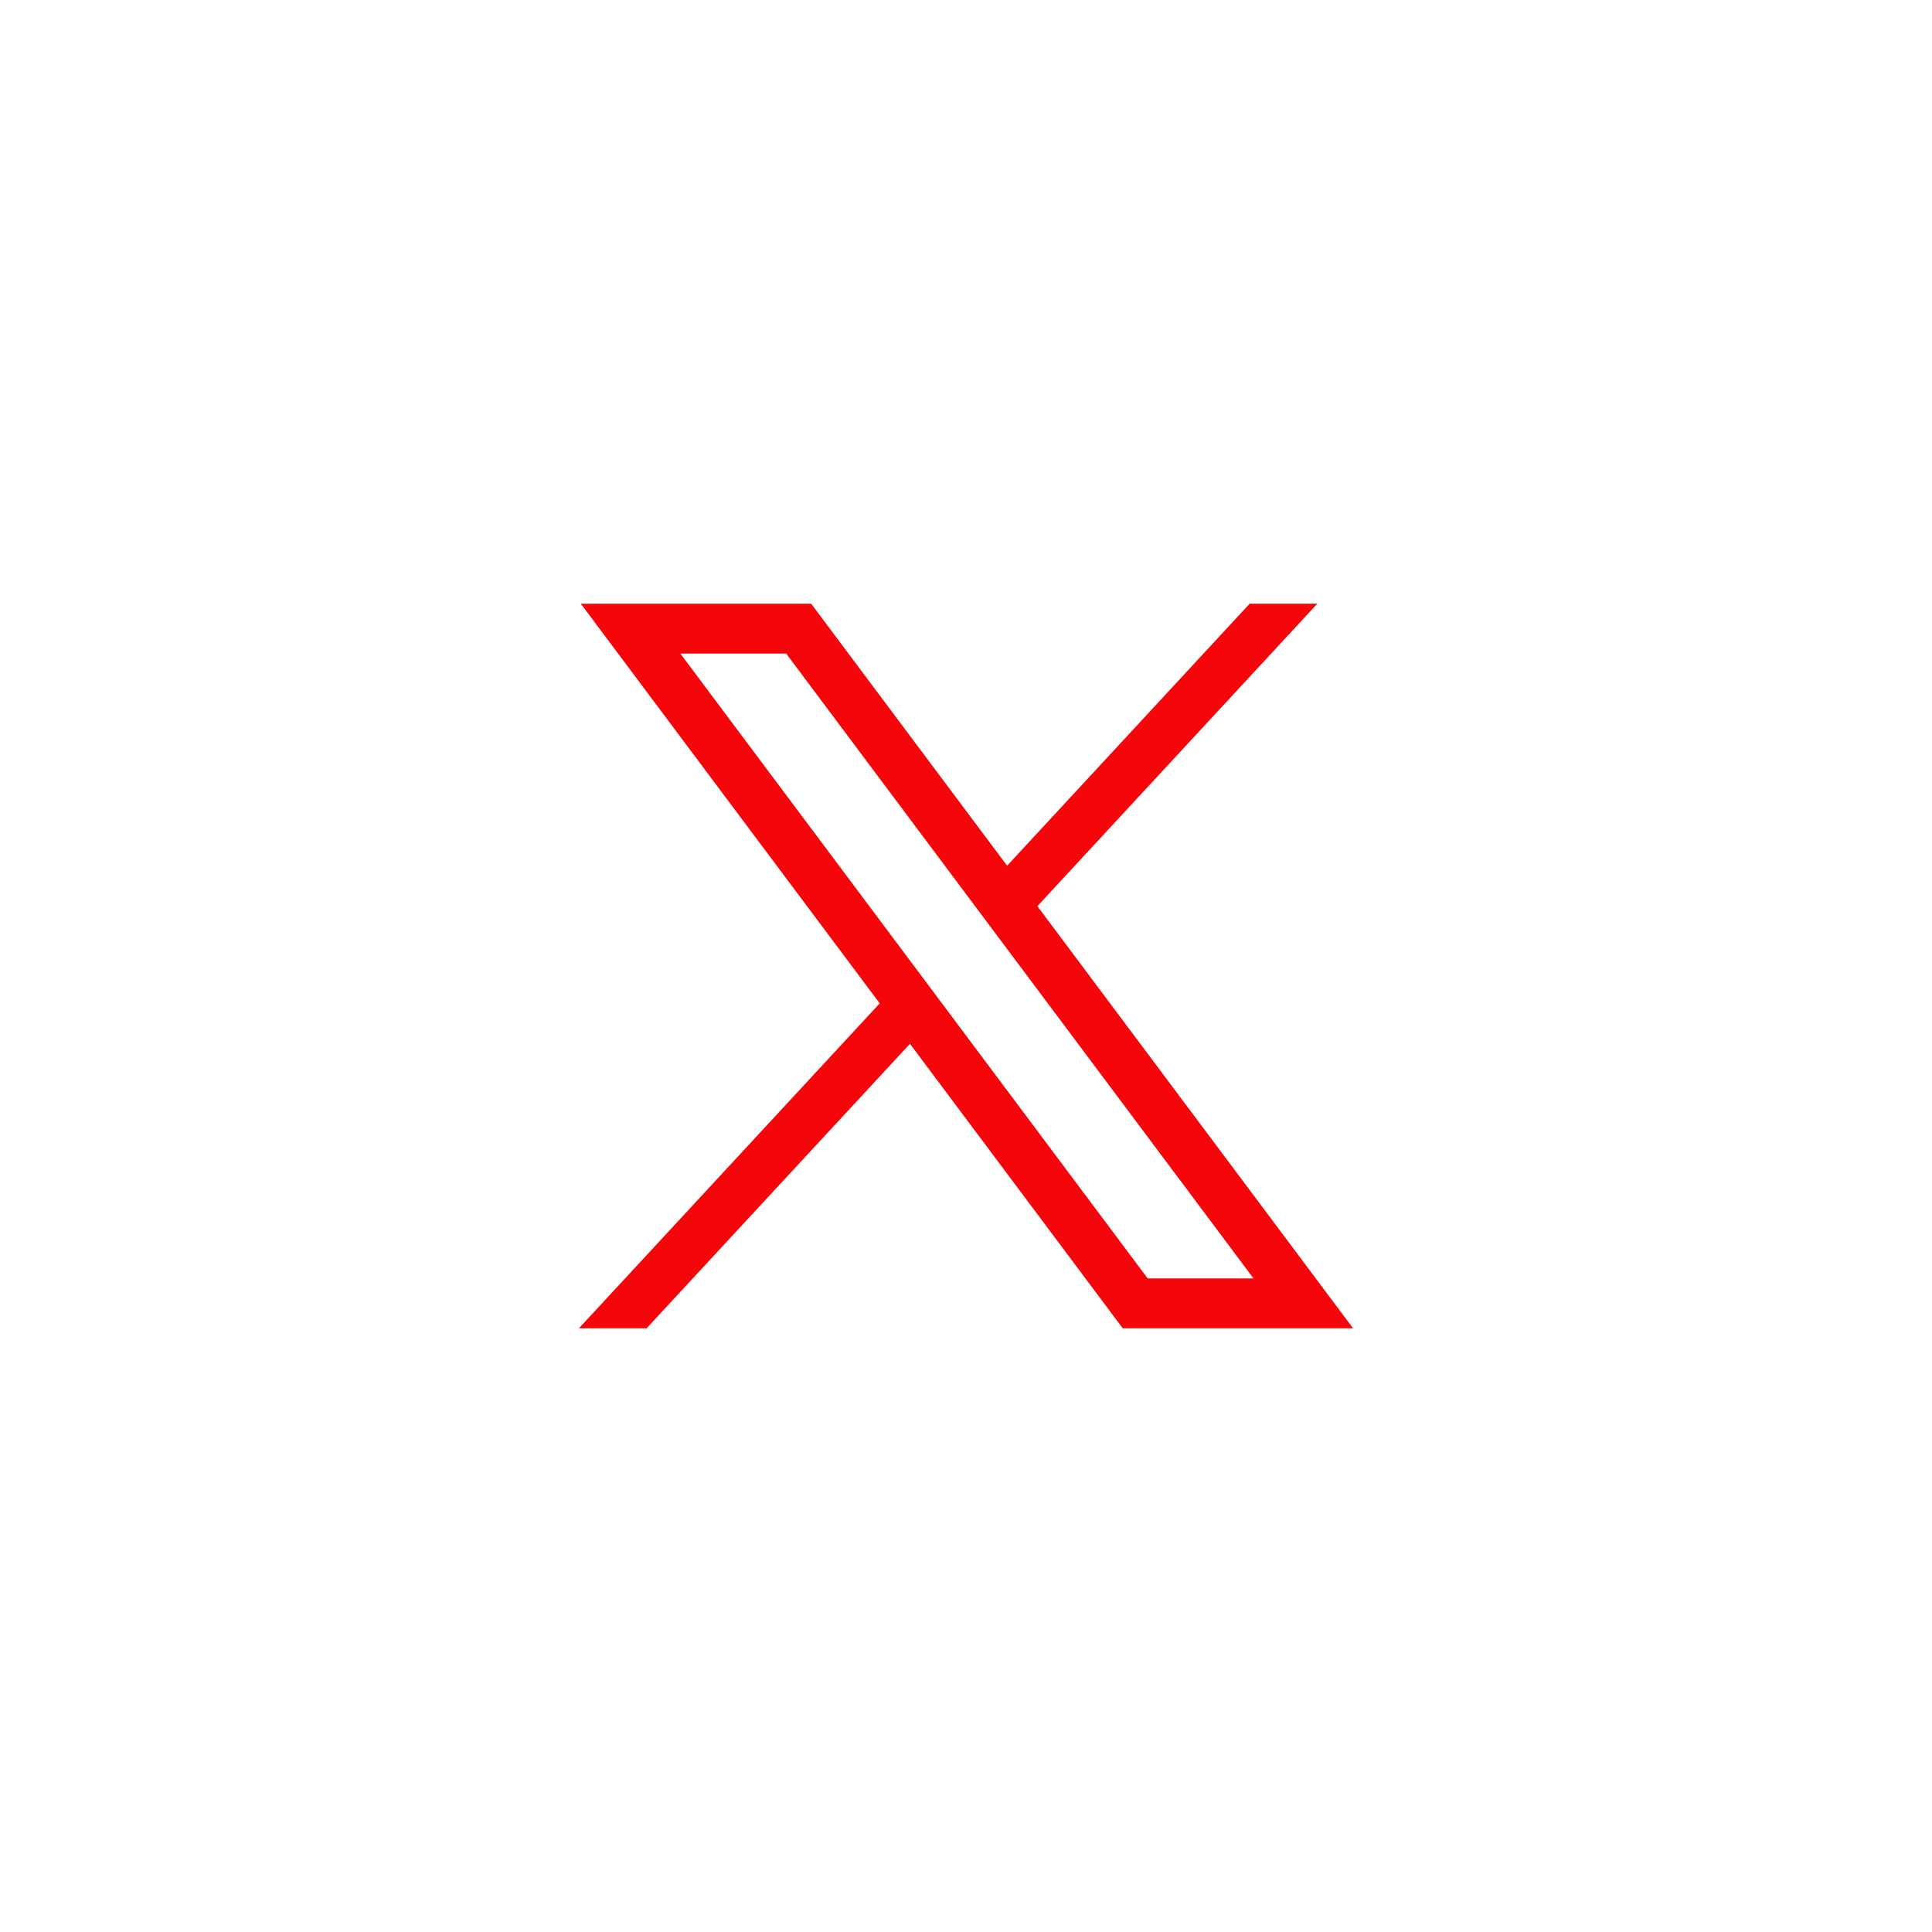 <svg width="130" height="130" viewBox="0 0 130 130" fill="none" xmlns="http://www.w3.org/2000/svg"><path d="m39.08 40.622 20.113 26.892-20.239 21.864h4.555l17.72-19.143 14.316 19.143h15.5L69.803 60.974 88.64 40.622h-4.555l-16.318 17.63-13.185-17.63zm6.7 3.355h7.12l31.446 42.046h-7.12z" fill="#f5060a"/></svg>